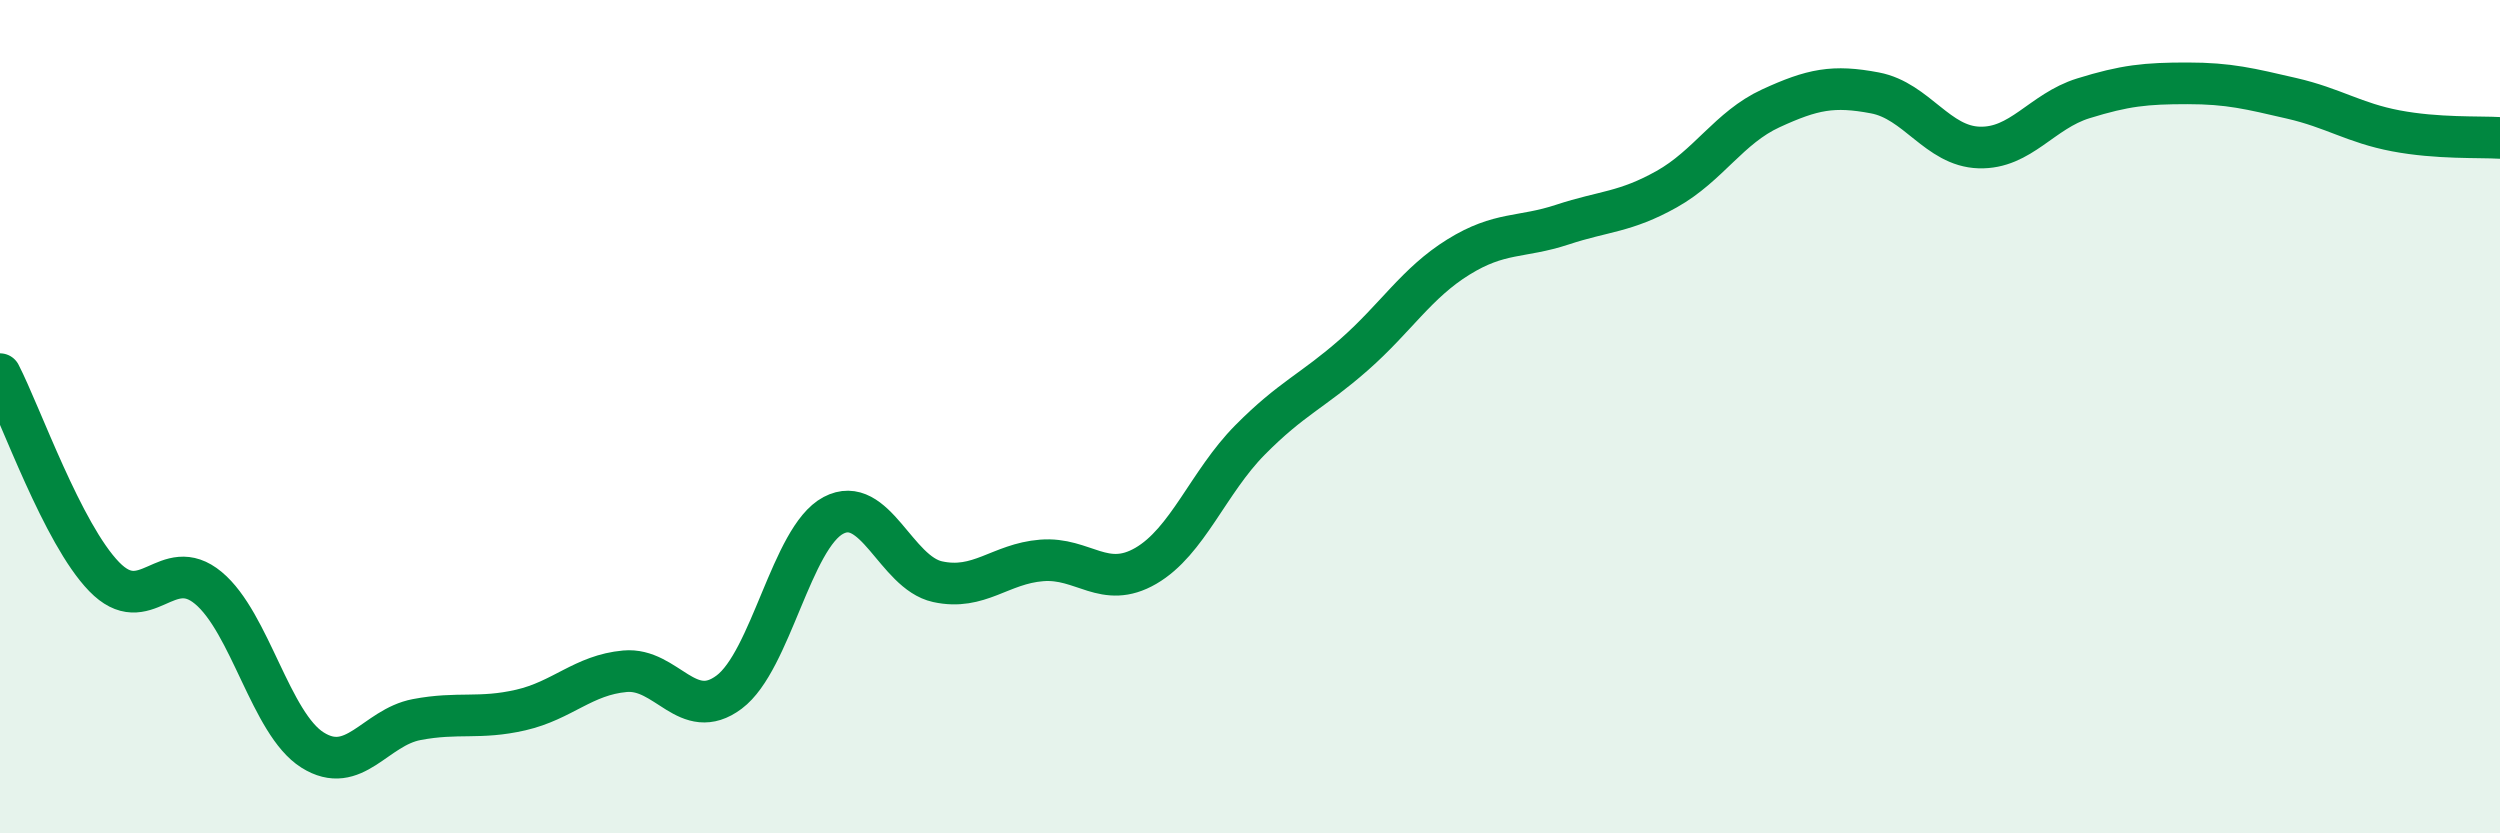 
    <svg width="60" height="20" viewBox="0 0 60 20" xmlns="http://www.w3.org/2000/svg">
      <path
        d="M 0,8.98 C 0.5,9.95 1.5,12.81 2.5,13.84 C 3.5,14.87 4,13.28 5,14.11 C 6,14.94 6.5,17.37 7.5,18 C 8.5,18.63 9,17.46 10,17.27 C 11,17.08 11.5,17.27 12.5,17.04 C 13.5,16.81 14,16.2 15,16.11 C 16,16.02 16.5,17.36 17.5,16.61 C 18.5,15.86 19,12.9 20,12.37 C 21,11.84 21.5,13.74 22.5,13.96 C 23.5,14.18 24,13.53 25,13.45 C 26,13.37 26.5,14.16 27.5,13.58 C 28.5,13 29,11.57 30,10.56 C 31,9.55 31.5,9.39 32.5,8.51 C 33.5,7.63 34,6.79 35,6.17 C 36,5.55 36.5,5.72 37.5,5.39 C 38.5,5.06 39,5.1 40,4.54 C 41,3.98 41.5,3.06 42.5,2.6 C 43.5,2.14 44,2.04 45,2.23 C 46,2.42 46.5,3.51 47.5,3.54 C 48.5,3.57 49,2.67 50,2.36 C 51,2.05 51.5,2 52.5,2 C 53.5,2 54,2.13 55,2.36 C 56,2.59 56.5,2.95 57.5,3.14 C 58.5,3.33 59.5,3.28 60,3.31L60 20L0 20Z"
        fill="#008740"
        opacity="0.1"
        stroke-linecap="round"
        stroke-linejoin="round"
      />
      <path
        d="M 0,8.98 C 0.5,9.95 1.5,12.81 2.5,13.84 C 3.5,14.87 4,13.28 5,14.11 C 6,14.94 6.5,17.37 7.5,18 C 8.5,18.63 9,17.46 10,17.27 C 11,17.08 11.5,17.27 12.5,17.04 C 13.5,16.81 14,16.2 15,16.11 C 16,16.02 16.5,17.36 17.5,16.61 C 18.5,15.86 19,12.9 20,12.37 C 21,11.84 21.5,13.74 22.5,13.96 C 23.5,14.18 24,13.53 25,13.45 C 26,13.37 26.5,14.16 27.5,13.58 C 28.5,13 29,11.57 30,10.56 C 31,9.55 31.5,9.39 32.5,8.51 C 33.5,7.63 34,6.79 35,6.17 C 36,5.55 36.5,5.72 37.5,5.39 C 38.5,5.06 39,5.1 40,4.54 C 41,3.98 41.5,3.06 42.5,2.6 C 43.5,2.14 44,2.04 45,2.23 C 46,2.42 46.5,3.51 47.5,3.54 C 48.5,3.57 49,2.67 50,2.36 C 51,2.05 51.5,2 52.5,2 C 53.5,2 54,2.13 55,2.36 C 56,2.59 56.5,2.95 57.5,3.14 C 58.5,3.33 59.5,3.28 60,3.31"
        stroke="#008740"
        stroke-width="1"
        fill="none"
        stroke-linecap="round"
        stroke-linejoin="round"
      />
    </svg>
  